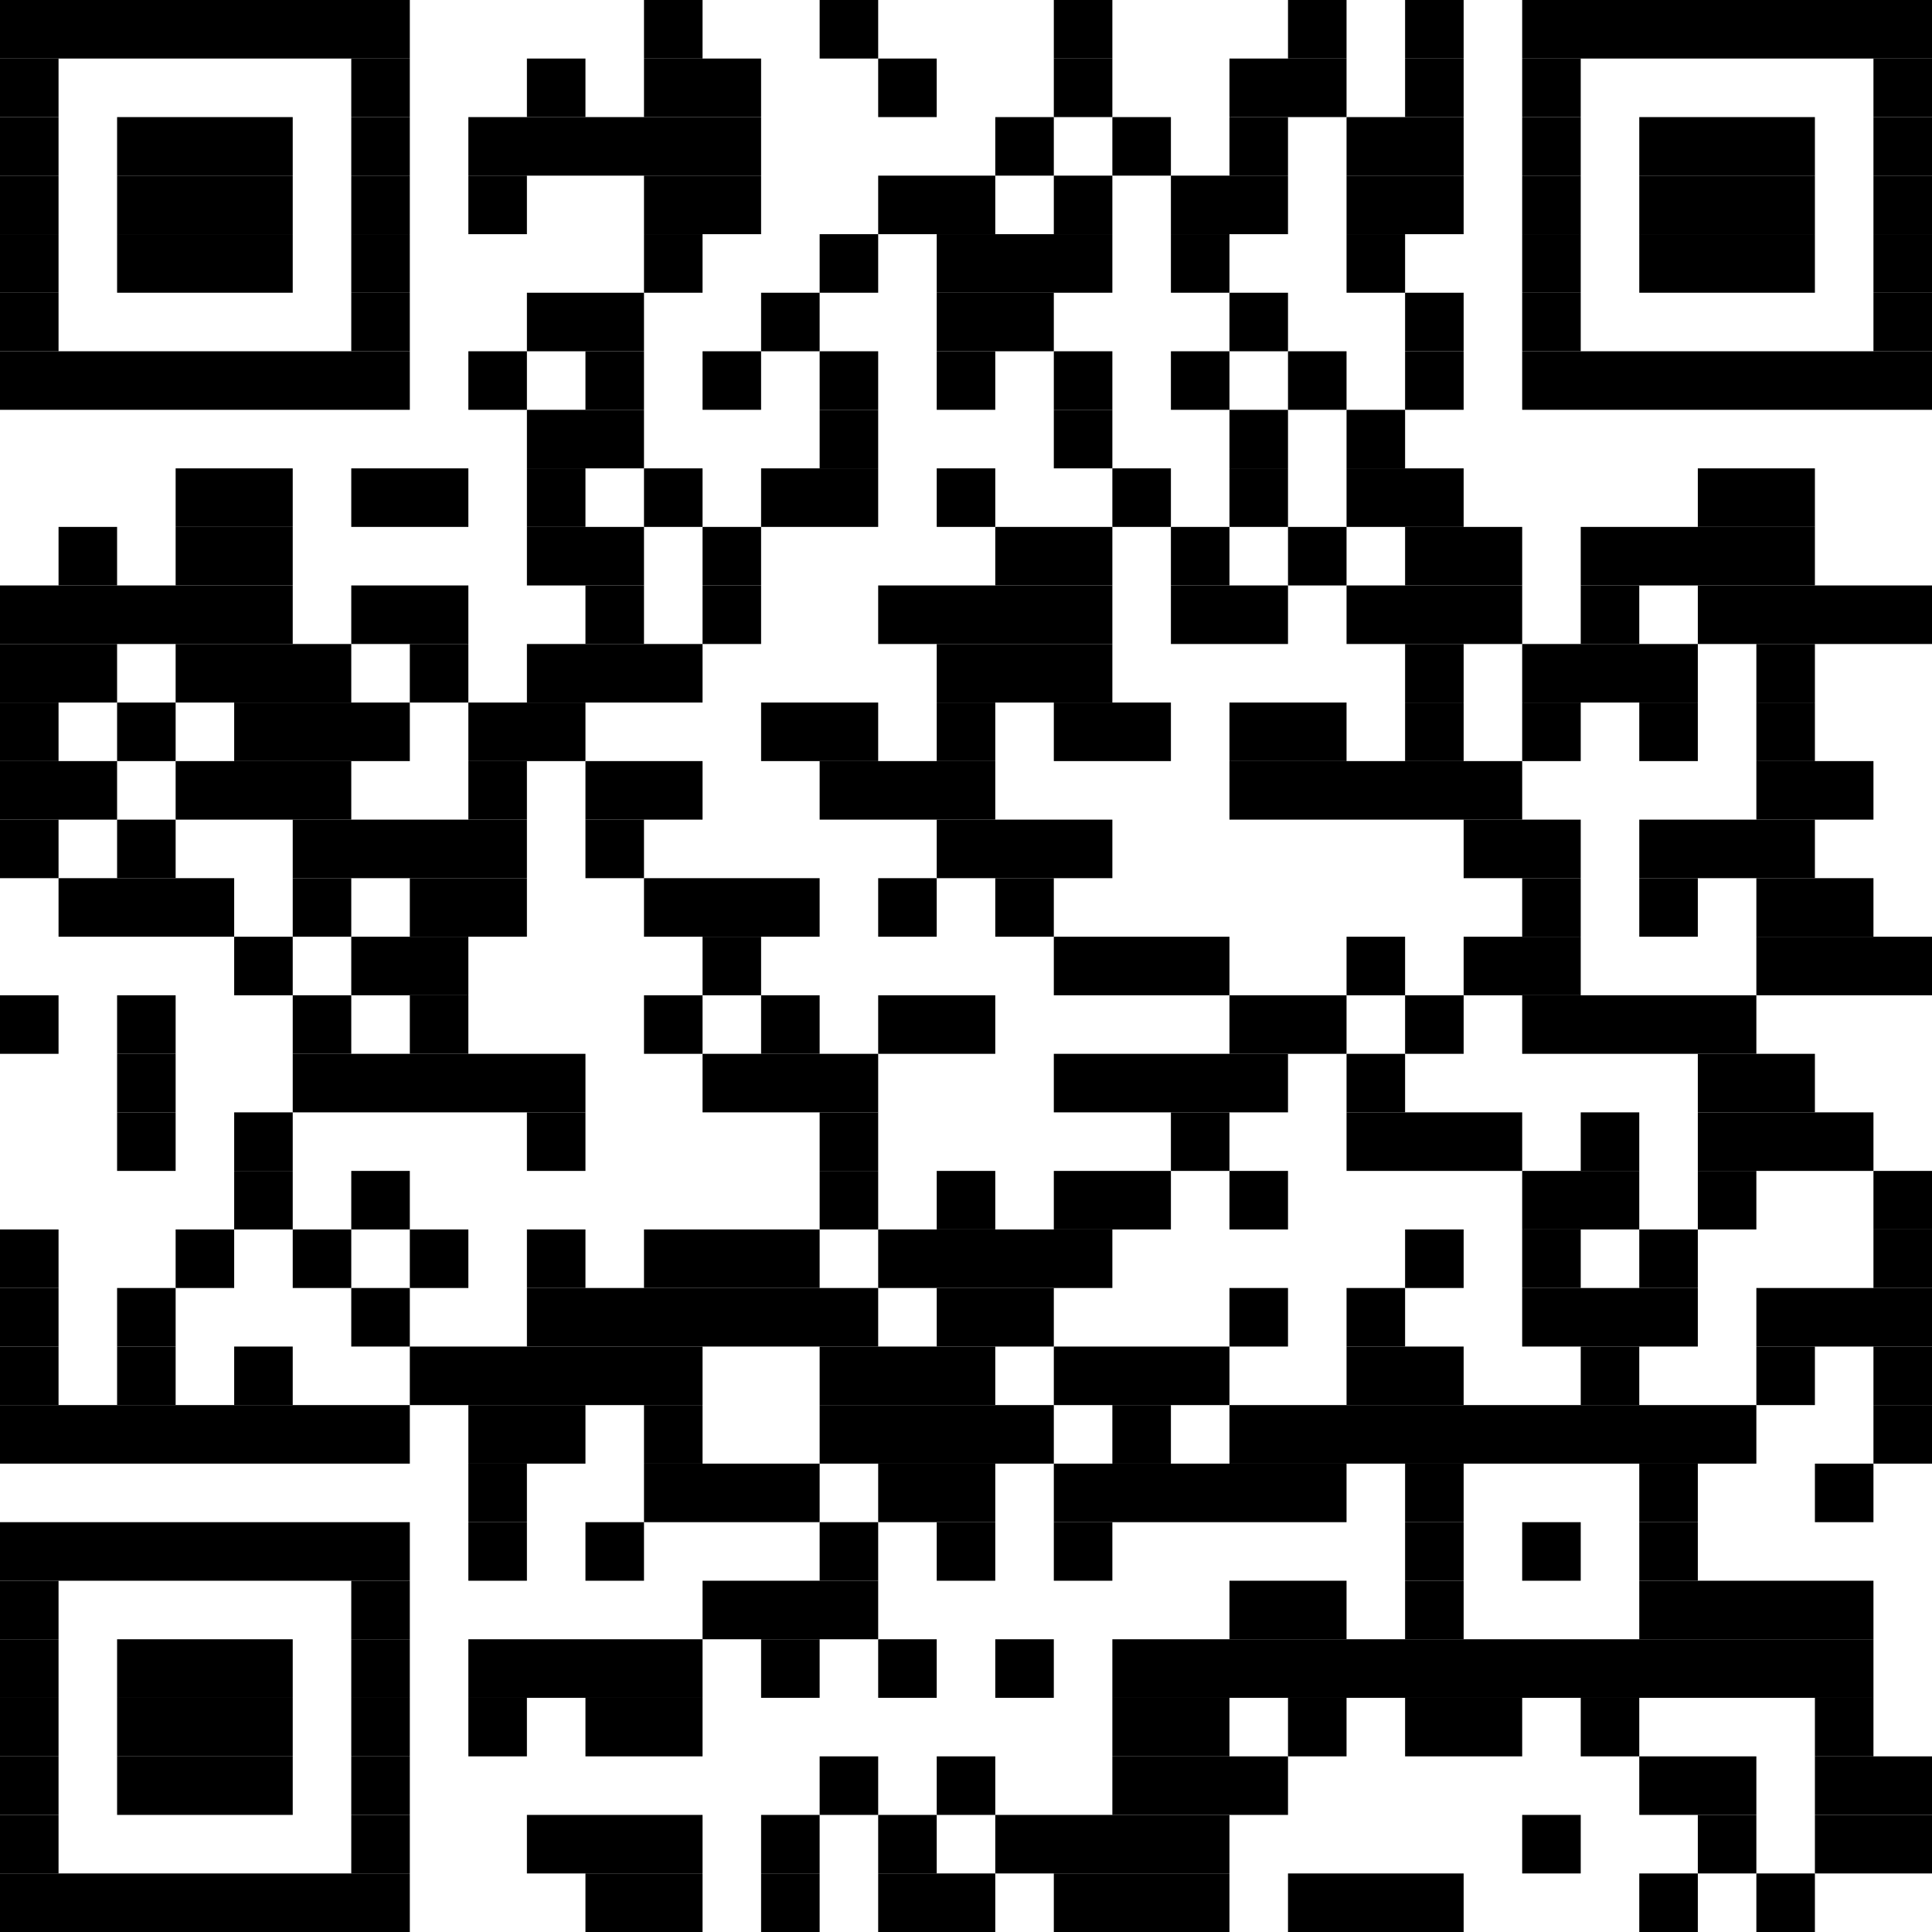 <?xml version="1.0" encoding="utf-8"?><svg version="1.1" xmlns="http://www.w3.org/2000/svg" xmlns:xlink="http://www.w3.org/1999/xlink" width="330px" height="330px" viewBox="0 0 330 330"><rect x="0" y="0" width="70" height="10"></rect><rect x="110" y="0" width="10" height="10"></rect><rect x="140" y="0" width="10" height="10"></rect><rect x="180" y="0" width="10" height="10"></rect><rect x="220" y="0" width="10" height="10"></rect><rect x="240" y="0" width="10" height="10"></rect><rect x="260" y="0" width="70" height="10"></rect><rect x="0" y="10" width="10" height="10"></rect><rect x="60" y="10" width="10" height="10"></rect><rect x="90" y="10" width="10" height="10"></rect><rect x="110" y="10" width="20" height="10"></rect><rect x="150" y="10" width="10" height="10"></rect><rect x="180" y="10" width="10" height="10"></rect><rect x="210" y="10" width="20" height="10"></rect><rect x="240" y="10" width="10" height="10"></rect><rect x="260" y="10" width="10" height="10"></rect><rect x="320" y="10" width="10" height="10"></rect><rect x="0" y="20" width="10" height="10"></rect><rect x="20" y="20" width="30" height="10"></rect><rect x="60" y="20" width="10" height="10"></rect><rect x="80" y="20" width="50" height="10"></rect><rect x="170" y="20" width="10" height="10"></rect><rect x="190" y="20" width="10" height="10"></rect><rect x="210" y="20" width="10" height="10"></rect><rect x="230" y="20" width="20" height="10"></rect><rect x="260" y="20" width="10" height="10"></rect><rect x="280" y="20" width="30" height="10"></rect><rect x="320" y="20" width="10" height="10"></rect><rect x="0" y="30" width="10" height="10"></rect><rect x="20" y="30" width="30" height="10"></rect><rect x="60" y="30" width="10" height="10"></rect><rect x="80" y="30" width="10" height="10"></rect><rect x="110" y="30" width="20" height="10"></rect><rect x="150" y="30" width="20" height="10"></rect><rect x="180" y="30" width="10" height="10"></rect><rect x="200" y="30" width="20" height="10"></rect><rect x="230" y="30" width="20" height="10"></rect><rect x="260" y="30" width="10" height="10"></rect><rect x="280" y="30" width="30" height="10"></rect><rect x="320" y="30" width="10" height="10"></rect><rect x="0" y="40" width="10" height="10"></rect><rect x="20" y="40" width="30" height="10"></rect><rect x="60" y="40" width="10" height="10"></rect><rect x="110" y="40" width="10" height="10"></rect><rect x="140" y="40" width="10" height="10"></rect><rect x="160" y="40" width="30" height="10"></rect><rect x="200" y="40" width="10" height="10"></rect><rect x="230" y="40" width="10" height="10"></rect><rect x="260" y="40" width="10" height="10"></rect><rect x="280" y="40" width="30" height="10"></rect><rect x="320" y="40" width="10" height="10"></rect><rect x="0" y="50" width="10" height="10"></rect><rect x="60" y="50" width="10" height="10"></rect><rect x="90" y="50" width="20" height="10"></rect><rect x="130" y="50" width="10" height="10"></rect><rect x="160" y="50" width="20" height="10"></rect><rect x="210" y="50" width="10" height="10"></rect><rect x="240" y="50" width="10" height="10"></rect><rect x="260" y="50" width="10" height="10"></rect><rect x="320" y="50" width="10" height="10"></rect><rect x="0" y="60" width="70" height="10"></rect><rect x="80" y="60" width="10" height="10"></rect><rect x="100" y="60" width="10" height="10"></rect><rect x="120" y="60" width="10" height="10"></rect><rect x="140" y="60" width="10" height="10"></rect><rect x="160" y="60" width="10" height="10"></rect><rect x="180" y="60" width="10" height="10"></rect><rect x="200" y="60" width="10" height="10"></rect><rect x="220" y="60" width="10" height="10"></rect><rect x="240" y="60" width="10" height="10"></rect><rect x="260" y="60" width="70" height="10"></rect><rect x="90" y="70" width="20" height="10"></rect><rect x="140" y="70" width="10" height="10"></rect><rect x="180" y="70" width="10" height="10"></rect><rect x="210" y="70" width="10" height="10"></rect><rect x="230" y="70" width="10" height="10"></rect><rect x="30" y="80" width="20" height="10"></rect><rect x="60" y="80" width="20" height="10"></rect><rect x="90" y="80" width="10" height="10"></rect><rect x="110" y="80" width="10" height="10"></rect><rect x="130" y="80" width="20" height="10"></rect><rect x="160" y="80" width="10" height="10"></rect><rect x="190" y="80" width="10" height="10"></rect><rect x="210" y="80" width="10" height="10"></rect><rect x="230" y="80" width="20" height="10"></rect><rect x="290" y="80" width="20" height="10"></rect><rect x="10" y="90" width="10" height="10"></rect><rect x="30" y="90" width="20" height="10"></rect><rect x="90" y="90" width="20" height="10"></rect><rect x="120" y="90" width="10" height="10"></rect><rect x="170" y="90" width="20" height="10"></rect><rect x="200" y="90" width="10" height="10"></rect><rect x="220" y="90" width="10" height="10"></rect><rect x="240" y="90" width="20" height="10"></rect><rect x="270" y="90" width="40" height="10"></rect><rect x="0" y="100" width="50" height="10"></rect><rect x="60" y="100" width="20" height="10"></rect><rect x="100" y="100" width="10" height="10"></rect><rect x="120" y="100" width="10" height="10"></rect><rect x="150" y="100" width="40" height="10"></rect><rect x="200" y="100" width="20" height="10"></rect><rect x="230" y="100" width="30" height="10"></rect><rect x="270" y="100" width="10" height="10"></rect><rect x="290" y="100" width="40" height="10"></rect><rect x="0" y="110" width="20" height="10"></rect><rect x="30" y="110" width="30" height="10"></rect><rect x="70" y="110" width="10" height="10"></rect><rect x="90" y="110" width="30" height="10"></rect><rect x="160" y="110" width="30" height="10"></rect><rect x="240" y="110" width="10" height="10"></rect><rect x="260" y="110" width="30" height="10"></rect><rect x="300" y="110" width="10" height="10"></rect><rect x="0" y="120" width="10" height="10"></rect><rect x="20" y="120" width="10" height="10"></rect><rect x="40" y="120" width="30" height="10"></rect><rect x="80" y="120" width="20" height="10"></rect><rect x="130" y="120" width="20" height="10"></rect><rect x="160" y="120" width="10" height="10"></rect><rect x="180" y="120" width="20" height="10"></rect><rect x="210" y="120" width="20" height="10"></rect><rect x="240" y="120" width="10" height="10"></rect><rect x="260" y="120" width="10" height="10"></rect><rect x="280" y="120" width="10" height="10"></rect><rect x="300" y="120" width="10" height="10"></rect><rect x="0" y="130" width="20" height="10"></rect><rect x="30" y="130" width="30" height="10"></rect><rect x="80" y="130" width="10" height="10"></rect><rect x="100" y="130" width="20" height="10"></rect><rect x="140" y="130" width="30" height="10"></rect><rect x="210" y="130" width="50" height="10"></rect><rect x="300" y="130" width="20" height="10"></rect><rect x="0" y="140" width="10" height="10"></rect><rect x="20" y="140" width="10" height="10"></rect><rect x="50" y="140" width="40" height="10"></rect><rect x="100" y="140" width="10" height="10"></rect><rect x="160" y="140" width="30" height="10"></rect><rect x="250" y="140" width="20" height="10"></rect><rect x="280" y="140" width="30" height="10"></rect><rect x="10" y="150" width="30" height="10"></rect><rect x="50" y="150" width="10" height="10"></rect><rect x="70" y="150" width="20" height="10"></rect><rect x="110" y="150" width="30" height="10"></rect><rect x="150" y="150" width="10" height="10"></rect><rect x="170" y="150" width="10" height="10"></rect><rect x="260" y="150" width="10" height="10"></rect><rect x="280" y="150" width="10" height="10"></rect><rect x="300" y="150" width="20" height="10"></rect><rect x="40" y="160" width="10" height="10"></rect><rect x="60" y="160" width="20" height="10"></rect><rect x="120" y="160" width="10" height="10"></rect><rect x="180" y="160" width="30" height="10"></rect><rect x="230" y="160" width="10" height="10"></rect><rect x="250" y="160" width="20" height="10"></rect><rect x="300" y="160" width="30" height="10"></rect><rect x="0" y="170" width="10" height="10"></rect><rect x="20" y="170" width="10" height="10"></rect><rect x="50" y="170" width="10" height="10"></rect><rect x="70" y="170" width="10" height="10"></rect><rect x="110" y="170" width="10" height="10"></rect><rect x="130" y="170" width="10" height="10"></rect><rect x="150" y="170" width="20" height="10"></rect><rect x="210" y="170" width="20" height="10"></rect><rect x="240" y="170" width="10" height="10"></rect><rect x="260" y="170" width="40" height="10"></rect><rect x="20" y="180" width="10" height="10"></rect><rect x="50" y="180" width="50" height="10"></rect><rect x="120" y="180" width="30" height="10"></rect><rect x="180" y="180" width="40" height="10"></rect><rect x="230" y="180" width="10" height="10"></rect><rect x="290" y="180" width="20" height="10"></rect><rect x="20" y="190" width="10" height="10"></rect><rect x="40" y="190" width="10" height="10"></rect><rect x="90" y="190" width="10" height="10"></rect><rect x="140" y="190" width="10" height="10"></rect><rect x="200" y="190" width="10" height="10"></rect><rect x="230" y="190" width="30" height="10"></rect><rect x="270" y="190" width="10" height="10"></rect><rect x="290" y="190" width="30" height="10"></rect><rect x="40" y="200" width="10" height="10"></rect><rect x="60" y="200" width="10" height="10"></rect><rect x="140" y="200" width="10" height="10"></rect><rect x="160" y="200" width="10" height="10"></rect><rect x="180" y="200" width="20" height="10"></rect><rect x="210" y="200" width="10" height="10"></rect><rect x="260" y="200" width="20" height="10"></rect><rect x="290" y="200" width="10" height="10"></rect><rect x="320" y="200" width="10" height="10"></rect><rect x="0" y="210" width="10" height="10"></rect><rect x="30" y="210" width="10" height="10"></rect><rect x="50" y="210" width="10" height="10"></rect><rect x="70" y="210" width="10" height="10"></rect><rect x="90" y="210" width="10" height="10"></rect><rect x="110" y="210" width="30" height="10"></rect><rect x="150" y="210" width="40" height="10"></rect><rect x="240" y="210" width="10" height="10"></rect><rect x="260" y="210" width="10" height="10"></rect><rect x="280" y="210" width="10" height="10"></rect><rect x="320" y="210" width="10" height="10"></rect><rect x="0" y="220" width="10" height="10"></rect><rect x="20" y="220" width="10" height="10"></rect><rect x="60" y="220" width="10" height="10"></rect><rect x="90" y="220" width="60" height="10"></rect><rect x="160" y="220" width="20" height="10"></rect><rect x="210" y="220" width="10" height="10"></rect><rect x="230" y="220" width="10" height="10"></rect><rect x="260" y="220" width="30" height="10"></rect><rect x="300" y="220" width="30" height="10"></rect><rect x="0" y="230" width="10" height="10"></rect><rect x="20" y="230" width="10" height="10"></rect><rect x="40" y="230" width="10" height="10"></rect><rect x="70" y="230" width="50" height="10"></rect><rect x="140" y="230" width="30" height="10"></rect><rect x="180" y="230" width="30" height="10"></rect><rect x="230" y="230" width="20" height="10"></rect><rect x="270" y="230" width="10" height="10"></rect><rect x="300" y="230" width="10" height="10"></rect><rect x="320" y="230" width="10" height="10"></rect><rect x="0" y="240" width="70" height="10"></rect><rect x="80" y="240" width="20" height="10"></rect><rect x="110" y="240" width="10" height="10"></rect><rect x="140" y="240" width="40" height="10"></rect><rect x="190" y="240" width="10" height="10"></rect><rect x="210" y="240" width="90" height="10"></rect><rect x="320" y="240" width="10" height="10"></rect><rect x="80" y="250" width="10" height="10"></rect><rect x="110" y="250" width="30" height="10"></rect><rect x="150" y="250" width="20" height="10"></rect><rect x="180" y="250" width="50" height="10"></rect><rect x="240" y="250" width="10" height="10"></rect><rect x="280" y="250" width="10" height="10"></rect><rect x="310" y="250" width="10" height="10"></rect><rect x="0" y="260" width="70" height="10"></rect><rect x="80" y="260" width="10" height="10"></rect><rect x="100" y="260" width="10" height="10"></rect><rect x="140" y="260" width="10" height="10"></rect><rect x="160" y="260" width="10" height="10"></rect><rect x="180" y="260" width="10" height="10"></rect><rect x="240" y="260" width="10" height="10"></rect><rect x="260" y="260" width="10" height="10"></rect><rect x="280" y="260" width="10" height="10"></rect><rect x="0" y="270" width="10" height="10"></rect><rect x="60" y="270" width="10" height="10"></rect><rect x="120" y="270" width="30" height="10"></rect><rect x="210" y="270" width="20" height="10"></rect><rect x="240" y="270" width="10" height="10"></rect><rect x="280" y="270" width="40" height="10"></rect><rect x="0" y="280" width="10" height="10"></rect><rect x="20" y="280" width="30" height="10"></rect><rect x="60" y="280" width="10" height="10"></rect><rect x="80" y="280" width="40" height="10"></rect><rect x="130" y="280" width="10" height="10"></rect><rect x="150" y="280" width="10" height="10"></rect><rect x="170" y="280" width="10" height="10"></rect><rect x="190" y="280" width="130" height="10"></rect><rect x="0" y="290" width="10" height="10"></rect><rect x="20" y="290" width="30" height="10"></rect><rect x="60" y="290" width="10" height="10"></rect><rect x="80" y="290" width="10" height="10"></rect><rect x="100" y="290" width="20" height="10"></rect><rect x="190" y="290" width="20" height="10"></rect><rect x="220" y="290" width="10" height="10"></rect><rect x="240" y="290" width="20" height="10"></rect><rect x="270" y="290" width="10" height="10"></rect><rect x="310" y="290" width="10" height="10"></rect><rect x="0" y="300" width="10" height="10"></rect><rect x="20" y="300" width="30" height="10"></rect><rect x="60" y="300" width="10" height="10"></rect><rect x="140" y="300" width="10" height="10"></rect><rect x="160" y="300" width="10" height="10"></rect><rect x="190" y="300" width="30" height="10"></rect><rect x="280" y="300" width="20" height="10"></rect><rect x="310" y="300" width="20" height="10"></rect><rect x="0" y="310" width="10" height="10"></rect><rect x="60" y="310" width="10" height="10"></rect><rect x="90" y="310" width="30" height="10"></rect><rect x="130" y="310" width="10" height="10"></rect><rect x="150" y="310" width="10" height="10"></rect><rect x="170" y="310" width="40" height="10"></rect><rect x="260" y="310" width="10" height="10"></rect><rect x="290" y="310" width="10" height="10"></rect><rect x="310" y="310" width="20" height="10"></rect><rect x="0" y="320" width="70" height="10"></rect><rect x="100" y="320" width="20" height="10"></rect><rect x="130" y="320" width="10" height="10"></rect><rect x="150" y="320" width="20" height="10"></rect><rect x="180" y="320" width="30" height="10"></rect><rect x="220" y="320" width="30" height="10"></rect><rect x="280" y="320" width="10" height="10"></rect><rect x="300" y="320" width="10" height="10"></rect></svg>